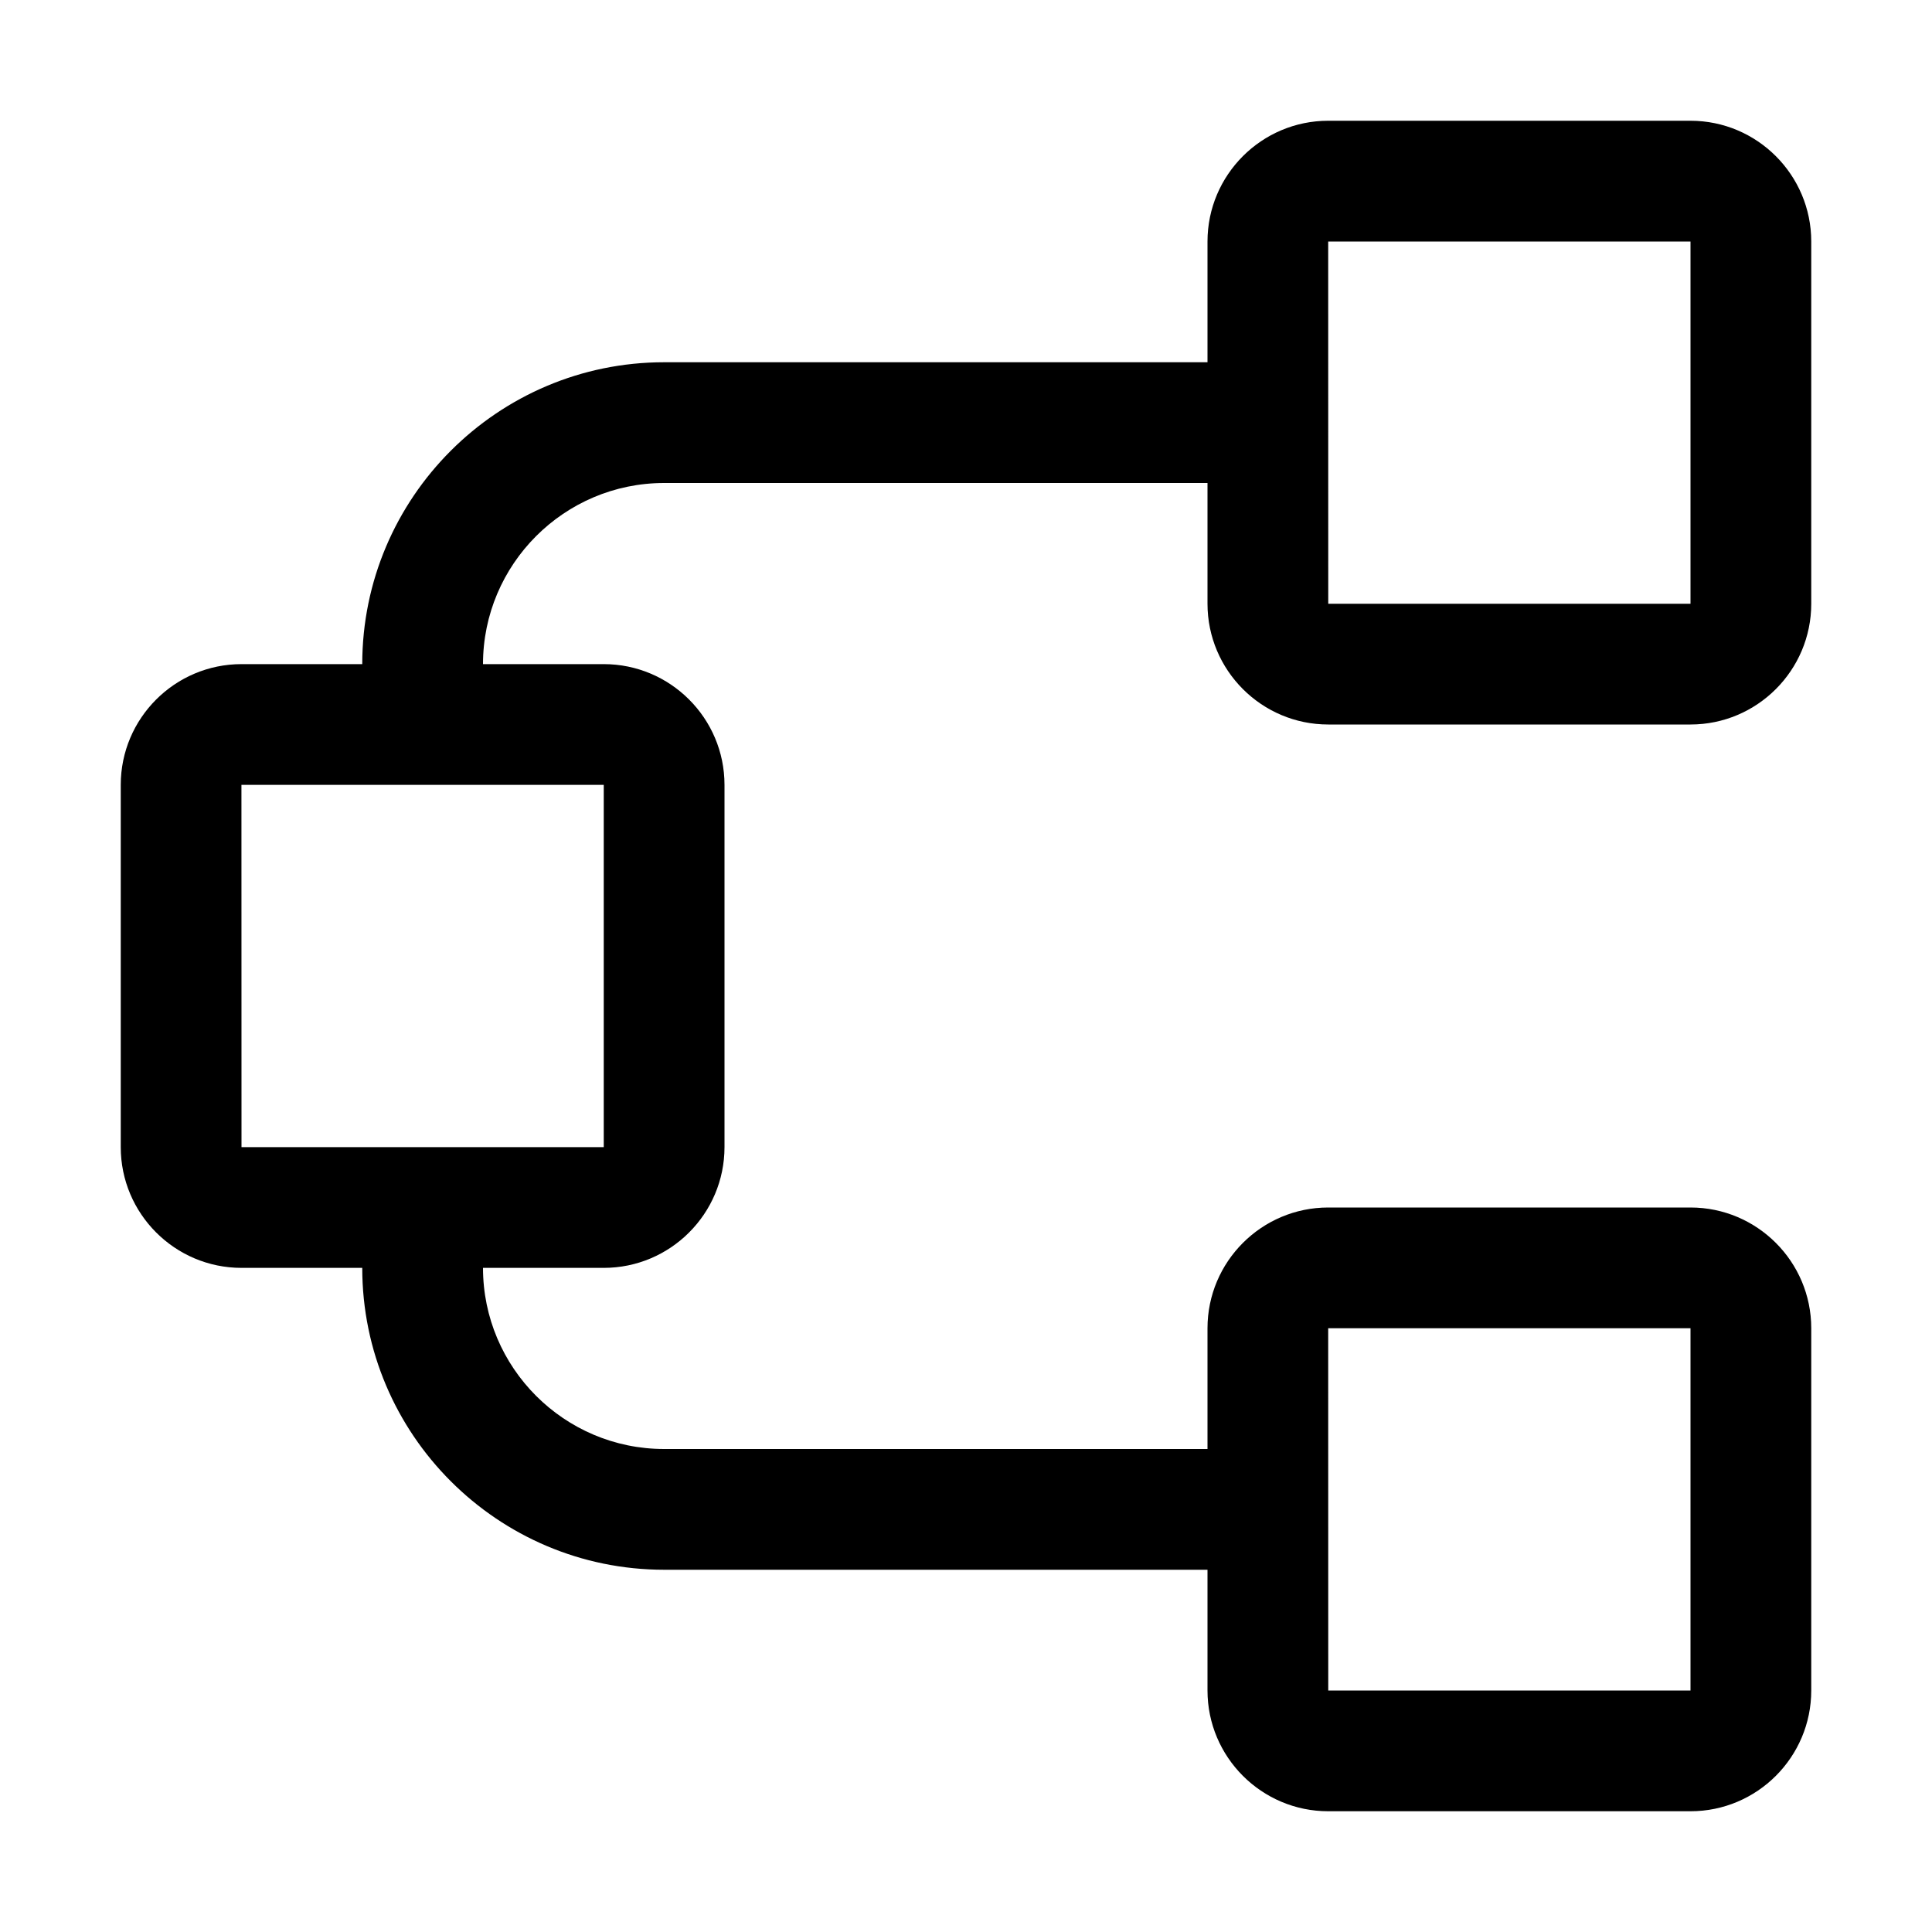 <svg xmlns="http://www.w3.org/2000/svg" viewBox="0 0 32 32" fill="currentColor"><defs></defs><path d="M22,12h6c1.103,0,2-.897,2-2V4c0-1.103-.897-2-2-2h-6c-1.103,0-2,.897-2,2v2h-9c-2.757,0-5,2.243-5,5h-2c-1.103,0-2,.897-2,2v6c0,1.103.897,2,2,2h2c0,2.757,2.243,5,5,5h9v2c0,1.103.897,2,2,2h6c1.103,0,2-.897,2-2v-6c0-1.103-.897-2-2-2h-6c-1.103,0-2,.897-2,2v2h-9c-1.654,0-3-1.346-3-3h2c1.103,0,2-.897,2-2v-6c0-1.103-.897-2-2-2h-2c0-1.654,1.346-3,3-3h9v2c0,1.103.897,2,2,2ZM22,22h6v6h-6l-.001-6h.001ZM10,13v6h-6l-.001-6h6.001ZM22,4h6v6h-6l-.001-6h.001Z"/><rect id="_Transparent_Rectangle_" data-name="&amp;lt;Transparent Rectangle&amp;gt;" class="cls-1" width="32" height="32" transform="translate(32 32) rotate(180)" style="fill: none"/></svg>